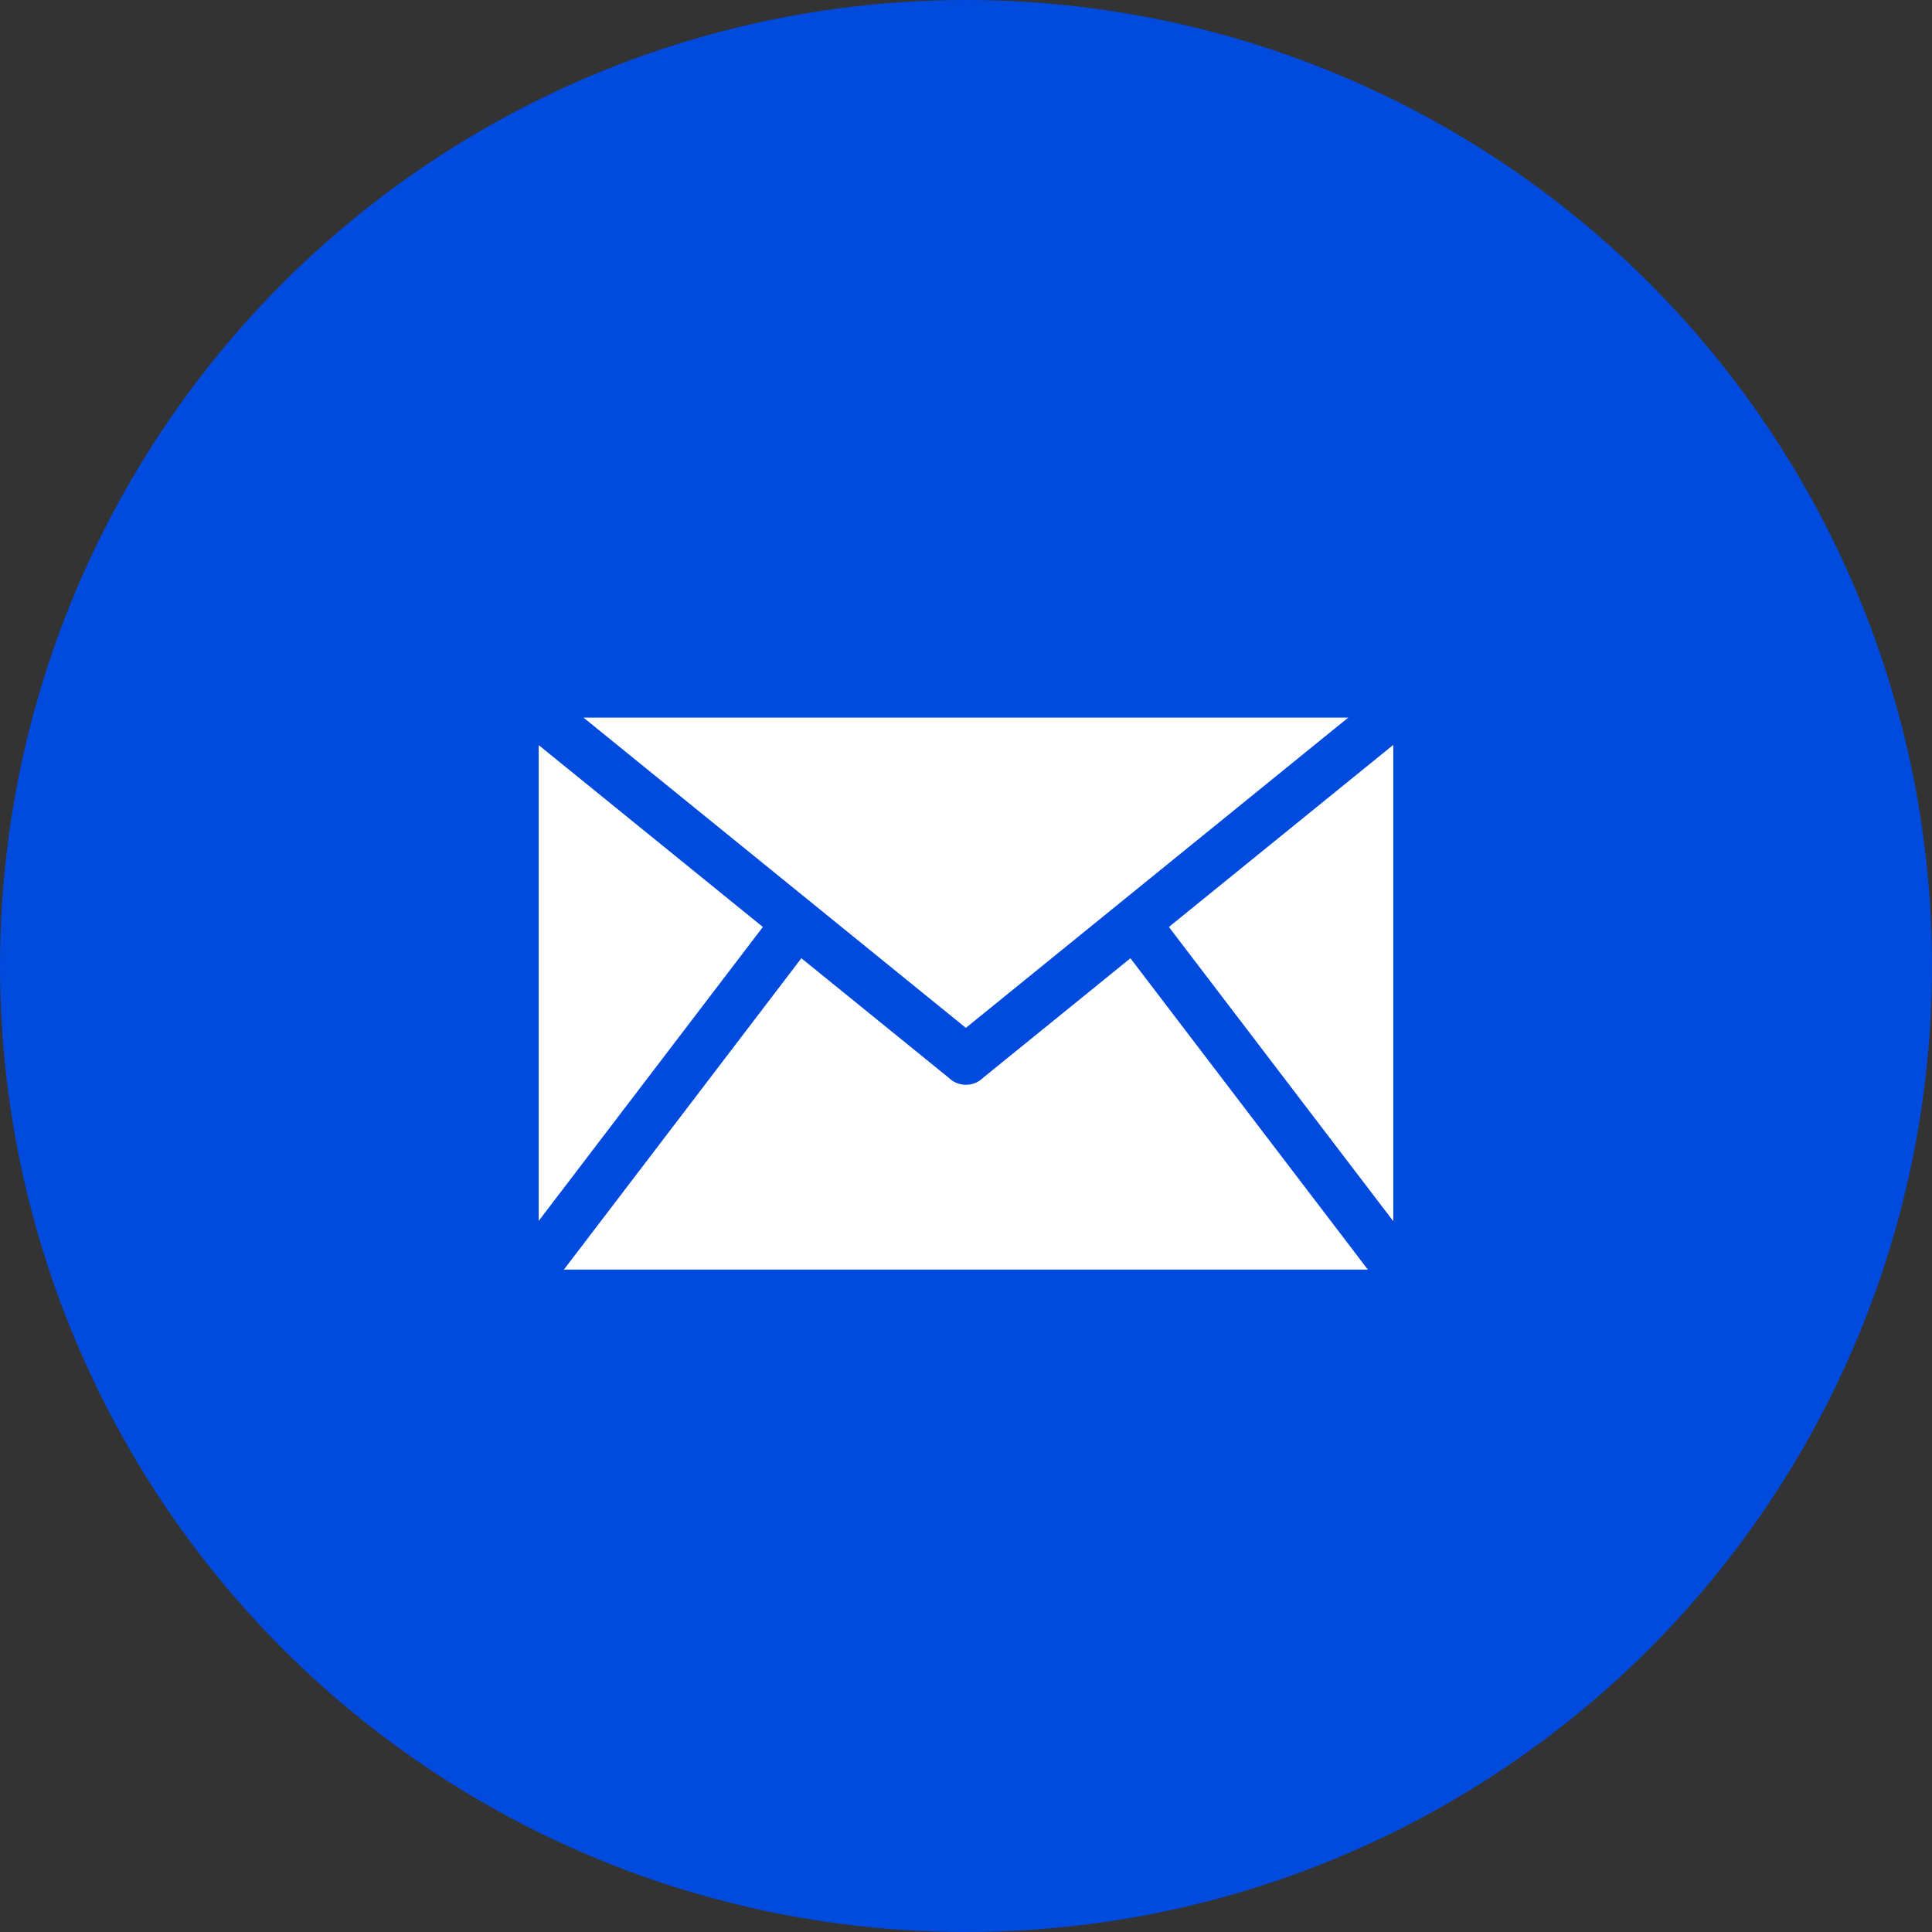 <svg xmlns="http://www.w3.org/2000/svg" width="70" height="70" viewBox="0 0 70 70"><rect x="0" y="0" width="70" height="70" fill="#333333" stroke="none"/><defs><style>.cls-1{fill:#004bde;}.cls-2{fill:#fff;}</style></defs><title>アセット 2</title><g id="レイヤー_2" data-name="レイヤー 2"><g id="header"><circle class="cls-1" cx="35" cy="35" r="35"/><path class="cls-2" d="M40.958,34.72,49.56,46H20.431l8.604-11.281c.574.465,1.133.918,1.692,1.372q1.824,1.479,3.648,2.959a.89.89,0,0,0,1.25-.005q2.577-2.089,5.153-4.18C40.829,34.821,40.883,34.779,40.958,34.72Z"/><path class="cls-2" d="M21.141,26H48.85L34.995,37.242Z"/><path class="cls-2" d="M50.482,44.248,42.351,33.586l8.131-6.598Z"/><path class="cls-2" d="M27.64,33.586,19.518,44.236V26.997Z"/></g></g></svg>